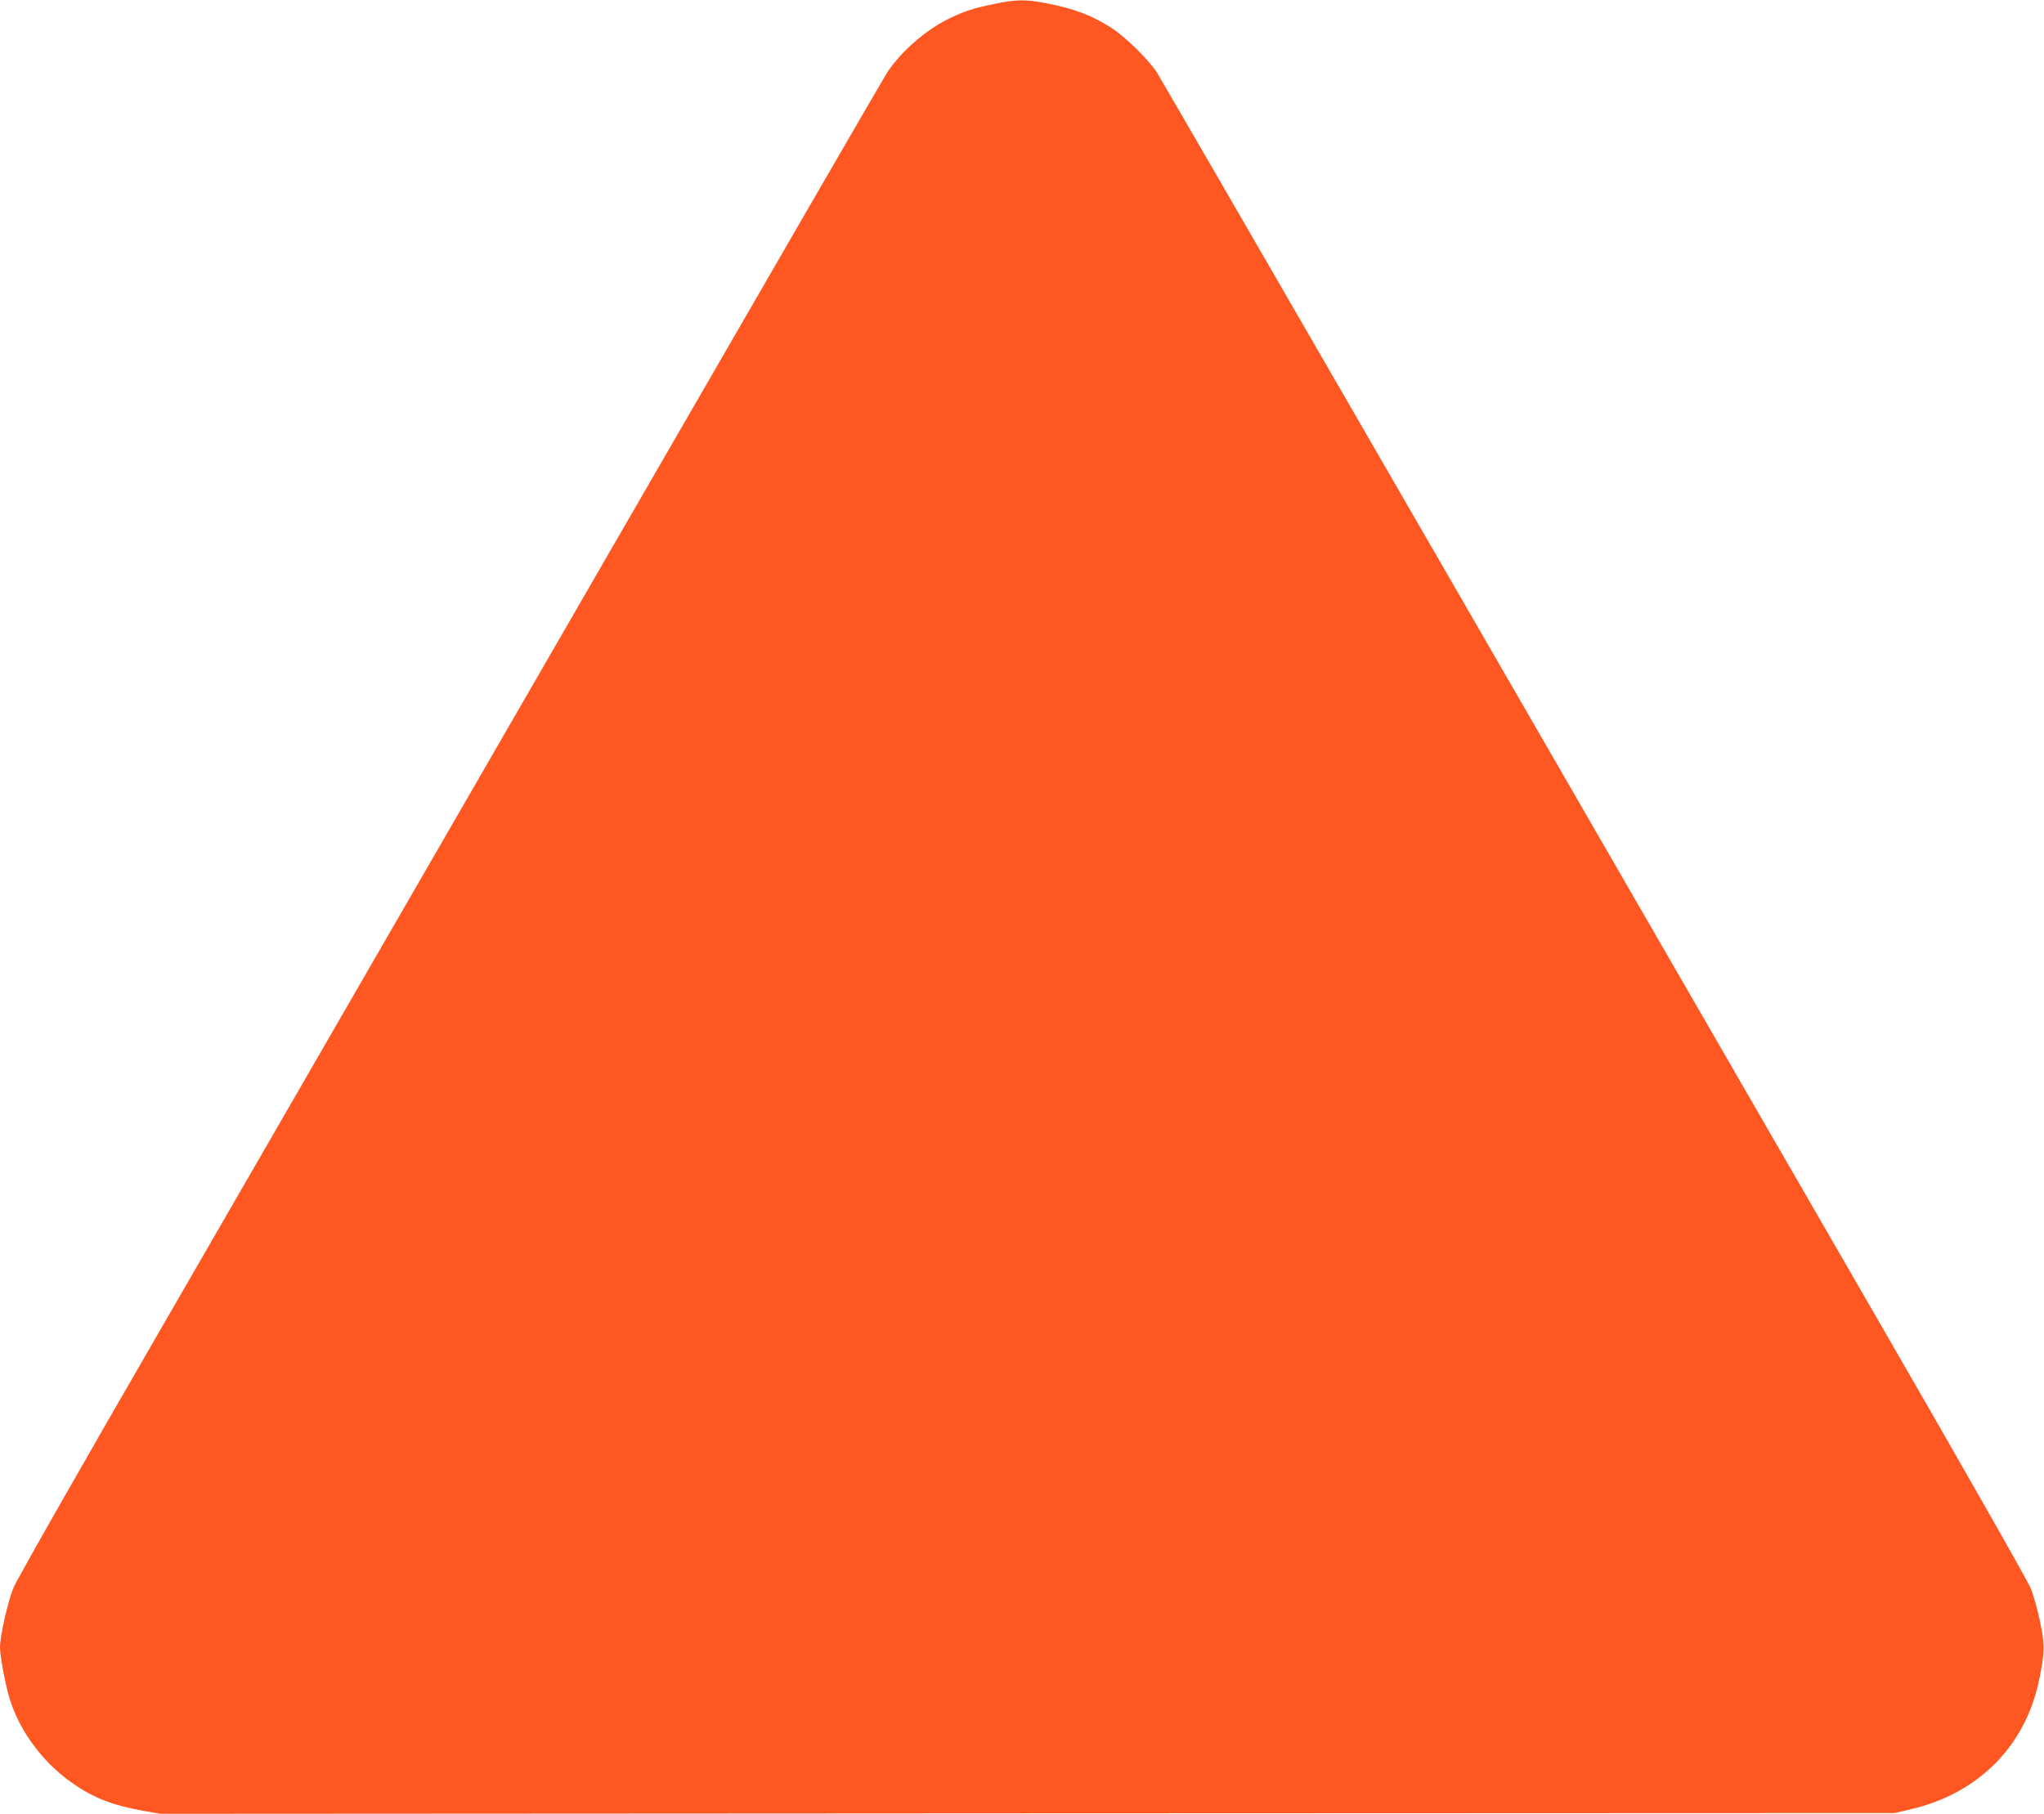 <?xml version="1.0" standalone="no"?>
<!DOCTYPE svg PUBLIC "-//W3C//DTD SVG 20010904//EN"
 "http://www.w3.org/TR/2001/REC-SVG-20010904/DTD/svg10.dtd">
<svg version="1.0" xmlns="http://www.w3.org/2000/svg"
 width="1280pt" height="1136pt" viewBox="0 0 1280 1136"
 preserveAspectRatio="xMidYMid meet">
<g transform="translate(0,1136) scale(0.1,-0.1)"
fill="#ff5722" stroke="none">
<path d="M6225 11335 c-132 -27 -186 -45 -285 -93 -143 -70 -297 -204 -385
-337 -19 -29 -837 -1442 -1818 -3141 -981 -1699 -2197 -3804 -2702 -4679 -506
-874 -934 -1626 -951 -1670 -35 -85 -84 -303 -84 -371 0 -63 38 -260 67 -344
65 -194 205 -379 378 -502 135 -96 254 -143 445 -178 l115 -20 5430 3 5430 2
99 23 c425 98 721 397 806 813 35 170 36 217 5 363 -14 71 -41 166 -59 210
-18 45 -446 797 -951 1671 -505 875 -1721 2980 -2702 4679 -981 1699 -1800
3114 -1820 3145 -53 80 -196 220 -281 275 -124 80 -235 122 -412 156 -131 25
-186 24 -325 -5z"/>
</g>
</svg>

